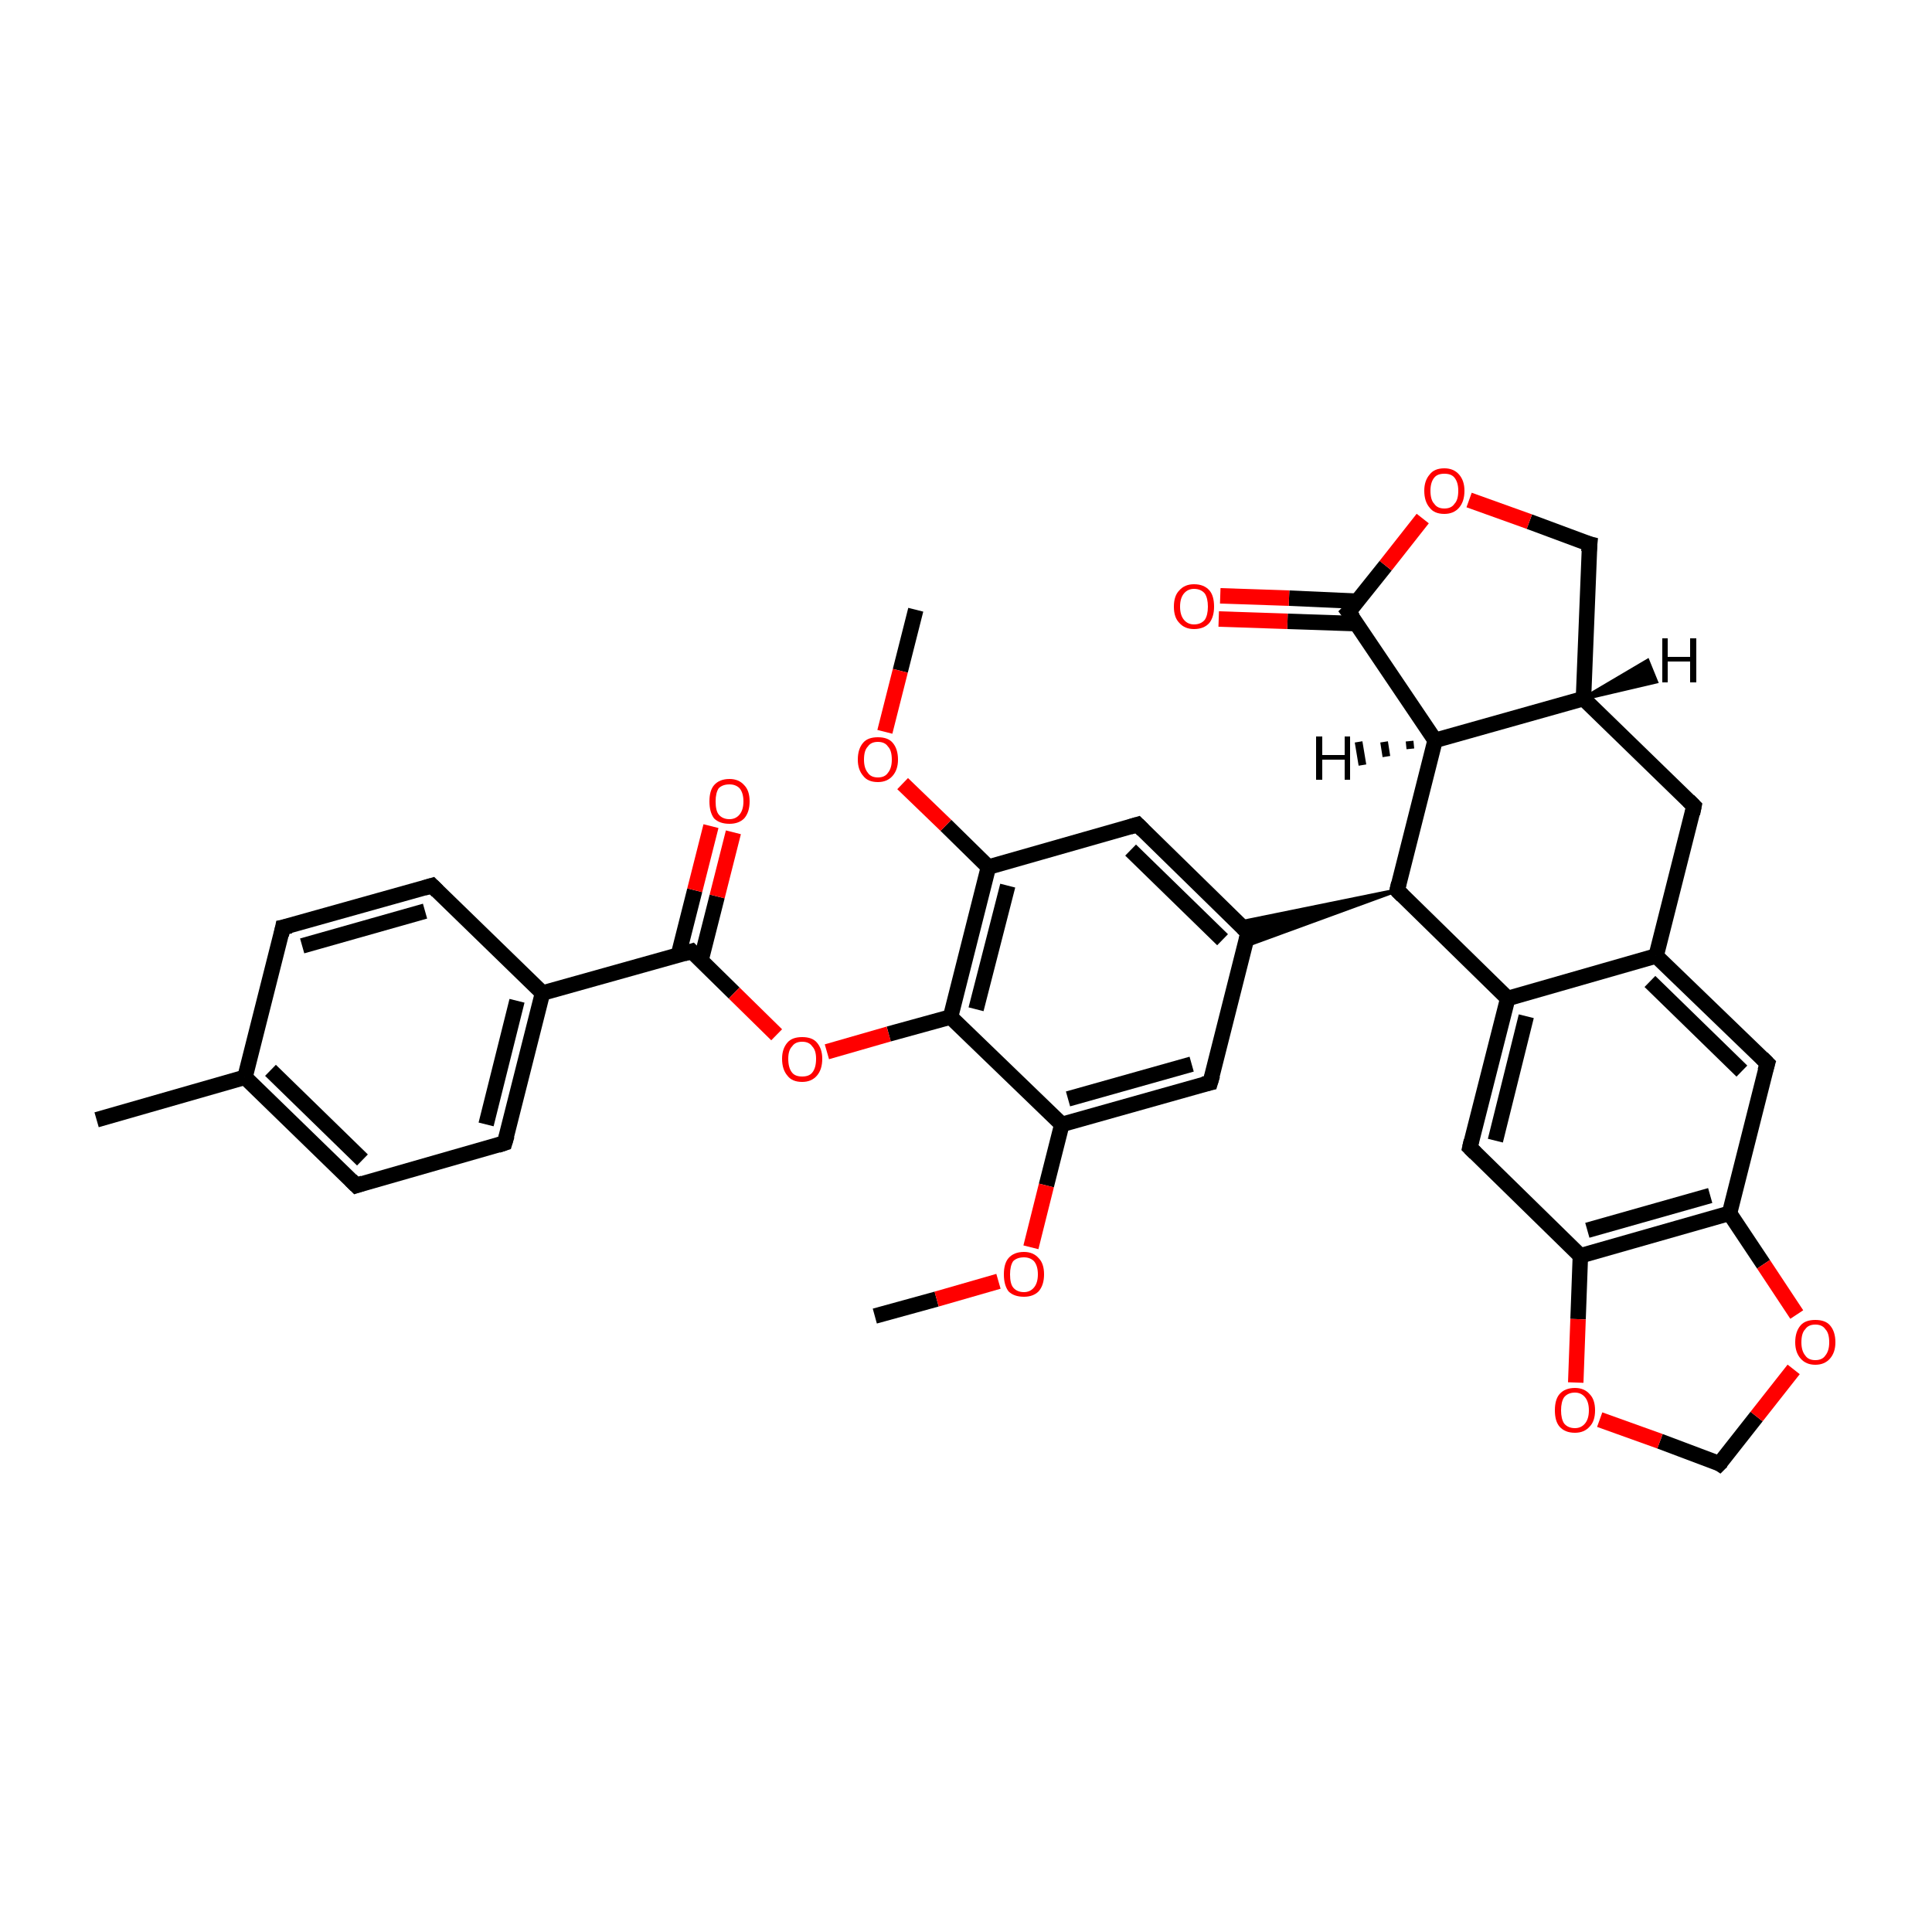 <?xml version='1.0' encoding='iso-8859-1'?>
<svg version='1.1' baseProfile='full'
              xmlns='http://www.w3.org/2000/svg'
                      xmlns:rdkit='http://www.rdkit.org/xml'
                      xmlns:xlink='http://www.w3.org/1999/xlink'
                  xml:space='preserve'
width='250px' height='250px' viewBox='0 0 250 250'>
<!-- END OF HEADER -->
<rect style='opacity:1.0;fill:#FFFFFF;stroke:none' width='250.0' height='250.0' x='0.0' y='0.0'> </rect>
<path class='bond-0 atom-0 atom-14' d='M 12.5,144.9 L 31.7,139.4' style='fill:none;fill-rule:evenodd;stroke:#000000;stroke-width:2.0px;stroke-linecap:butt;stroke-linejoin:miter;stroke-opacity:1' />
<path class='bond-1 atom-1 atom-31' d='M 118.5,78.9 L 116.5,86.8' style='fill:none;fill-rule:evenodd;stroke:#000000;stroke-width:2.0px;stroke-linecap:butt;stroke-linejoin:miter;stroke-opacity:1' />
<path class='bond-1 atom-1 atom-31' d='M 116.5,86.8 L 114.5,94.7' style='fill:none;fill-rule:evenodd;stroke:#FF0000;stroke-width:2.0px;stroke-linecap:butt;stroke-linejoin:miter;stroke-opacity:1' />
<path class='bond-2 atom-2 atom-32' d='M 113.2,170.3 L 121.2,168.1' style='fill:none;fill-rule:evenodd;stroke:#000000;stroke-width:2.0px;stroke-linecap:butt;stroke-linejoin:miter;stroke-opacity:1' />
<path class='bond-2 atom-2 atom-32' d='M 121.2,168.1 L 129.2,165.8' style='fill:none;fill-rule:evenodd;stroke:#FF0000;stroke-width:2.0px;stroke-linecap:butt;stroke-linejoin:miter;stroke-opacity:1' />
<path class='bond-3 atom-3 atom-5' d='M 36.6,120.0 L 55.9,114.6' style='fill:none;fill-rule:evenodd;stroke:#000000;stroke-width:2.0px;stroke-linecap:butt;stroke-linejoin:miter;stroke-opacity:1' />
<path class='bond-3 atom-3 atom-5' d='M 39.1,122.4 L 55.0,117.9' style='fill:none;fill-rule:evenodd;stroke:#000000;stroke-width:2.0px;stroke-linecap:butt;stroke-linejoin:miter;stroke-opacity:1' />
<path class='bond-4 atom-3 atom-14' d='M 36.6,120.0 L 31.7,139.4' style='fill:none;fill-rule:evenodd;stroke:#000000;stroke-width:2.0px;stroke-linecap:butt;stroke-linejoin:miter;stroke-opacity:1' />
<path class='bond-5 atom-4 atom-6' d='M 46.1,153.4 L 65.3,147.9' style='fill:none;fill-rule:evenodd;stroke:#000000;stroke-width:2.0px;stroke-linecap:butt;stroke-linejoin:miter;stroke-opacity:1' />
<path class='bond-6 atom-4 atom-14' d='M 46.1,153.4 L 31.7,139.4' style='fill:none;fill-rule:evenodd;stroke:#000000;stroke-width:2.0px;stroke-linecap:butt;stroke-linejoin:miter;stroke-opacity:1' />
<path class='bond-6 atom-4 atom-14' d='M 46.9,150.1 L 35.0,138.5' style='fill:none;fill-rule:evenodd;stroke:#000000;stroke-width:2.0px;stroke-linecap:butt;stroke-linejoin:miter;stroke-opacity:1' />
<path class='bond-7 atom-5 atom-15' d='M 55.9,114.6 L 70.2,128.5' style='fill:none;fill-rule:evenodd;stroke:#000000;stroke-width:2.0px;stroke-linecap:butt;stroke-linejoin:miter;stroke-opacity:1' />
<path class='bond-8 atom-6 atom-15' d='M 65.3,147.9 L 70.2,128.5' style='fill:none;fill-rule:evenodd;stroke:#000000;stroke-width:2.0px;stroke-linecap:butt;stroke-linejoin:miter;stroke-opacity:1' />
<path class='bond-8 atom-6 atom-15' d='M 62.9,145.5 L 66.9,129.5' style='fill:none;fill-rule:evenodd;stroke:#000000;stroke-width:2.0px;stroke-linecap:butt;stroke-linejoin:miter;stroke-opacity:1' />
<path class='bond-9 atom-7 atom-16' d='M 219.2,104.3 L 214.3,123.7' style='fill:none;fill-rule:evenodd;stroke:#000000;stroke-width:2.0px;stroke-linecap:butt;stroke-linejoin:miter;stroke-opacity:1' />
<path class='bond-10 atom-7 atom-18' d='M 219.2,104.3 L 204.9,90.4' style='fill:none;fill-rule:evenodd;stroke:#000000;stroke-width:2.0px;stroke-linecap:butt;stroke-linejoin:miter;stroke-opacity:1' />
<path class='bond-11 atom-8 atom-16' d='M 228.7,137.6 L 214.3,123.7' style='fill:none;fill-rule:evenodd;stroke:#000000;stroke-width:2.0px;stroke-linecap:butt;stroke-linejoin:miter;stroke-opacity:1' />
<path class='bond-11 atom-8 atom-16' d='M 225.4,138.6 L 213.5,127.0' style='fill:none;fill-rule:evenodd;stroke:#000000;stroke-width:2.0px;stroke-linecap:butt;stroke-linejoin:miter;stroke-opacity:1' />
<path class='bond-12 atom-8 atom-20' d='M 228.7,137.6 L 223.8,157.0' style='fill:none;fill-rule:evenodd;stroke:#000000;stroke-width:2.0px;stroke-linecap:butt;stroke-linejoin:miter;stroke-opacity:1' />
<path class='bond-13 atom-9 atom-17' d='M 147.2,106.7 L 161.5,120.7' style='fill:none;fill-rule:evenodd;stroke:#000000;stroke-width:2.0px;stroke-linecap:butt;stroke-linejoin:miter;stroke-opacity:1' />
<path class='bond-13 atom-9 atom-17' d='M 146.3,110.0 L 158.2,121.6' style='fill:none;fill-rule:evenodd;stroke:#000000;stroke-width:2.0px;stroke-linecap:butt;stroke-linejoin:miter;stroke-opacity:1' />
<path class='bond-14 atom-9 atom-22' d='M 147.2,106.7 L 127.9,112.2' style='fill:none;fill-rule:evenodd;stroke:#000000;stroke-width:2.0px;stroke-linecap:butt;stroke-linejoin:miter;stroke-opacity:1' />
<path class='bond-15 atom-10 atom-17' d='M 156.6,140.1 L 161.5,120.7' style='fill:none;fill-rule:evenodd;stroke:#000000;stroke-width:2.0px;stroke-linecap:butt;stroke-linejoin:miter;stroke-opacity:1' />
<path class='bond-16 atom-10 atom-23' d='M 156.6,140.1 L 137.4,145.5' style='fill:none;fill-rule:evenodd;stroke:#000000;stroke-width:2.0px;stroke-linecap:butt;stroke-linejoin:miter;stroke-opacity:1' />
<path class='bond-16 atom-10 atom-23' d='M 154.2,137.7 L 138.2,142.2' style='fill:none;fill-rule:evenodd;stroke:#000000;stroke-width:2.0px;stroke-linecap:butt;stroke-linejoin:miter;stroke-opacity:1' />
<path class='bond-17 atom-11 atom-19' d='M 190.2,148.5 L 195.1,129.2' style='fill:none;fill-rule:evenodd;stroke:#000000;stroke-width:2.0px;stroke-linecap:butt;stroke-linejoin:miter;stroke-opacity:1' />
<path class='bond-17 atom-11 atom-19' d='M 193.5,147.6 L 197.5,131.5' style='fill:none;fill-rule:evenodd;stroke:#000000;stroke-width:2.0px;stroke-linecap:butt;stroke-linejoin:miter;stroke-opacity:1' />
<path class='bond-18 atom-11 atom-21' d='M 190.2,148.5 L 204.5,162.5' style='fill:none;fill-rule:evenodd;stroke:#000000;stroke-width:2.0px;stroke-linecap:butt;stroke-linejoin:miter;stroke-opacity:1' />
<path class='bond-19 atom-12 atom-18' d='M 205.7,70.4 L 204.9,90.4' style='fill:none;fill-rule:evenodd;stroke:#000000;stroke-width:2.0px;stroke-linecap:butt;stroke-linejoin:miter;stroke-opacity:1' />
<path class='bond-20 atom-12 atom-33' d='M 205.7,70.4 L 197.9,67.5' style='fill:none;fill-rule:evenodd;stroke:#000000;stroke-width:2.0px;stroke-linecap:butt;stroke-linejoin:miter;stroke-opacity:1' />
<path class='bond-20 atom-12 atom-33' d='M 197.9,67.5 L 190.1,64.7' style='fill:none;fill-rule:evenodd;stroke:#FF0000;stroke-width:2.0px;stroke-linecap:butt;stroke-linejoin:miter;stroke-opacity:1' />
<path class='bond-21 atom-13 atom-34' d='M 222.5,189.4 L 227.3,183.3' style='fill:none;fill-rule:evenodd;stroke:#000000;stroke-width:2.0px;stroke-linecap:butt;stroke-linejoin:miter;stroke-opacity:1' />
<path class='bond-21 atom-13 atom-34' d='M 227.3,183.3 L 232.1,177.2' style='fill:none;fill-rule:evenodd;stroke:#FF0000;stroke-width:2.0px;stroke-linecap:butt;stroke-linejoin:miter;stroke-opacity:1' />
<path class='bond-22 atom-13 atom-35' d='M 222.5,189.4 L 214.8,186.5' style='fill:none;fill-rule:evenodd;stroke:#000000;stroke-width:2.0px;stroke-linecap:butt;stroke-linejoin:miter;stroke-opacity:1' />
<path class='bond-22 atom-13 atom-35' d='M 214.8,186.5 L 207.0,183.7' style='fill:none;fill-rule:evenodd;stroke:#FF0000;stroke-width:2.0px;stroke-linecap:butt;stroke-linejoin:miter;stroke-opacity:1' />
<path class='bond-23 atom-15 atom-27' d='M 70.2,128.5 L 89.5,123.1' style='fill:none;fill-rule:evenodd;stroke:#000000;stroke-width:2.0px;stroke-linecap:butt;stroke-linejoin:miter;stroke-opacity:1' />
<path class='bond-24 atom-16 atom-19' d='M 214.3,123.7 L 195.1,129.2' style='fill:none;fill-rule:evenodd;stroke:#000000;stroke-width:2.0px;stroke-linecap:butt;stroke-linejoin:miter;stroke-opacity:1' />
<path class='bond-25 atom-24 atom-17' d='M 180.8,115.2 L 161.1,122.4 L 161.5,120.7 Z' style='fill:#000000;fill-rule:evenodd;fill-opacity:1;stroke:#000000;stroke-width:0.5px;stroke-linecap:butt;stroke-linejoin:miter;stroke-opacity:1;' />
<path class='bond-25 atom-24 atom-17' d='M 180.8,115.2 L 161.5,120.7 L 160.2,119.4 Z' style='fill:#000000;fill-rule:evenodd;fill-opacity:1;stroke:#000000;stroke-width:0.5px;stroke-linecap:butt;stroke-linejoin:miter;stroke-opacity:1;' />
<path class='bond-26 atom-18 atom-25' d='M 204.9,90.4 L 185.7,95.8' style='fill:none;fill-rule:evenodd;stroke:#000000;stroke-width:2.0px;stroke-linecap:butt;stroke-linejoin:miter;stroke-opacity:1' />
<path class='bond-27 atom-19 atom-24' d='M 195.1,129.2 L 180.8,115.2' style='fill:none;fill-rule:evenodd;stroke:#000000;stroke-width:2.0px;stroke-linecap:butt;stroke-linejoin:miter;stroke-opacity:1' />
<path class='bond-28 atom-20 atom-21' d='M 223.8,157.0 L 204.5,162.5' style='fill:none;fill-rule:evenodd;stroke:#000000;stroke-width:2.0px;stroke-linecap:butt;stroke-linejoin:miter;stroke-opacity:1' />
<path class='bond-28 atom-20 atom-21' d='M 221.3,154.7 L 205.4,159.2' style='fill:none;fill-rule:evenodd;stroke:#000000;stroke-width:2.0px;stroke-linecap:butt;stroke-linejoin:miter;stroke-opacity:1' />
<path class='bond-29 atom-20 atom-34' d='M 223.8,157.0 L 228.2,163.6' style='fill:none;fill-rule:evenodd;stroke:#000000;stroke-width:2.0px;stroke-linecap:butt;stroke-linejoin:miter;stroke-opacity:1' />
<path class='bond-29 atom-20 atom-34' d='M 228.2,163.6 L 232.5,170.1' style='fill:none;fill-rule:evenodd;stroke:#FF0000;stroke-width:2.0px;stroke-linecap:butt;stroke-linejoin:miter;stroke-opacity:1' />
<path class='bond-30 atom-21 atom-35' d='M 204.5,162.5 L 204.2,170.7' style='fill:none;fill-rule:evenodd;stroke:#000000;stroke-width:2.0px;stroke-linecap:butt;stroke-linejoin:miter;stroke-opacity:1' />
<path class='bond-30 atom-21 atom-35' d='M 204.2,170.7 L 203.9,178.9' style='fill:none;fill-rule:evenodd;stroke:#FF0000;stroke-width:2.0px;stroke-linecap:butt;stroke-linejoin:miter;stroke-opacity:1' />
<path class='bond-31 atom-22 atom-26' d='M 127.9,112.2 L 123.0,131.6' style='fill:none;fill-rule:evenodd;stroke:#000000;stroke-width:2.0px;stroke-linecap:butt;stroke-linejoin:miter;stroke-opacity:1' />
<path class='bond-31 atom-22 atom-26' d='M 130.4,114.6 L 126.3,130.6' style='fill:none;fill-rule:evenodd;stroke:#000000;stroke-width:2.0px;stroke-linecap:butt;stroke-linejoin:miter;stroke-opacity:1' />
<path class='bond-32 atom-22 atom-31' d='M 127.9,112.2 L 122.4,106.8' style='fill:none;fill-rule:evenodd;stroke:#000000;stroke-width:2.0px;stroke-linecap:butt;stroke-linejoin:miter;stroke-opacity:1' />
<path class='bond-32 atom-22 atom-31' d='M 122.4,106.8 L 116.8,101.4' style='fill:none;fill-rule:evenodd;stroke:#FF0000;stroke-width:2.0px;stroke-linecap:butt;stroke-linejoin:miter;stroke-opacity:1' />
<path class='bond-33 atom-23 atom-26' d='M 137.4,145.5 L 123.0,131.6' style='fill:none;fill-rule:evenodd;stroke:#000000;stroke-width:2.0px;stroke-linecap:butt;stroke-linejoin:miter;stroke-opacity:1' />
<path class='bond-34 atom-23 atom-32' d='M 137.4,145.5 L 135.4,153.4' style='fill:none;fill-rule:evenodd;stroke:#000000;stroke-width:2.0px;stroke-linecap:butt;stroke-linejoin:miter;stroke-opacity:1' />
<path class='bond-34 atom-23 atom-32' d='M 135.4,153.4 L 133.4,161.4' style='fill:none;fill-rule:evenodd;stroke:#FF0000;stroke-width:2.0px;stroke-linecap:butt;stroke-linejoin:miter;stroke-opacity:1' />
<path class='bond-35 atom-24 atom-25' d='M 180.8,115.2 L 185.7,95.8' style='fill:none;fill-rule:evenodd;stroke:#000000;stroke-width:2.0px;stroke-linecap:butt;stroke-linejoin:miter;stroke-opacity:1' />
<path class='bond-36 atom-25 atom-28' d='M 185.7,95.8 L 174.5,79.2' style='fill:none;fill-rule:evenodd;stroke:#000000;stroke-width:2.0px;stroke-linecap:butt;stroke-linejoin:miter;stroke-opacity:1' />
<path class='bond-37 atom-26 atom-36' d='M 123.0,131.6 L 115.0,133.8' style='fill:none;fill-rule:evenodd;stroke:#000000;stroke-width:2.0px;stroke-linecap:butt;stroke-linejoin:miter;stroke-opacity:1' />
<path class='bond-37 atom-26 atom-36' d='M 115.0,133.8 L 107.0,136.1' style='fill:none;fill-rule:evenodd;stroke:#FF0000;stroke-width:2.0px;stroke-linecap:butt;stroke-linejoin:miter;stroke-opacity:1' />
<path class='bond-38 atom-27 atom-29' d='M 90.7,124.3 L 92.8,116.0' style='fill:none;fill-rule:evenodd;stroke:#000000;stroke-width:2.0px;stroke-linecap:butt;stroke-linejoin:miter;stroke-opacity:1' />
<path class='bond-38 atom-27 atom-29' d='M 92.8,116.0 L 94.9,107.7' style='fill:none;fill-rule:evenodd;stroke:#FF0000;stroke-width:2.0px;stroke-linecap:butt;stroke-linejoin:miter;stroke-opacity:1' />
<path class='bond-38 atom-27 atom-29' d='M 87.8,123.5 L 89.9,115.2' style='fill:none;fill-rule:evenodd;stroke:#000000;stroke-width:2.0px;stroke-linecap:butt;stroke-linejoin:miter;stroke-opacity:1' />
<path class='bond-38 atom-27 atom-29' d='M 89.9,115.2 L 92.0,106.9' style='fill:none;fill-rule:evenodd;stroke:#FF0000;stroke-width:2.0px;stroke-linecap:butt;stroke-linejoin:miter;stroke-opacity:1' />
<path class='bond-39 atom-27 atom-36' d='M 89.5,123.1 L 95.0,128.5' style='fill:none;fill-rule:evenodd;stroke:#000000;stroke-width:2.0px;stroke-linecap:butt;stroke-linejoin:miter;stroke-opacity:1' />
<path class='bond-39 atom-27 atom-36' d='M 95.0,128.5 L 100.5,133.9' style='fill:none;fill-rule:evenodd;stroke:#FF0000;stroke-width:2.0px;stroke-linecap:butt;stroke-linejoin:miter;stroke-opacity:1' />
<path class='bond-40 atom-28 atom-30' d='M 175.7,77.8 L 166.8,77.4' style='fill:none;fill-rule:evenodd;stroke:#000000;stroke-width:2.0px;stroke-linecap:butt;stroke-linejoin:miter;stroke-opacity:1' />
<path class='bond-40 atom-28 atom-30' d='M 166.8,77.4 L 157.9,77.1' style='fill:none;fill-rule:evenodd;stroke:#FF0000;stroke-width:2.0px;stroke-linecap:butt;stroke-linejoin:miter;stroke-opacity:1' />
<path class='bond-40 atom-28 atom-30' d='M 175.5,80.7 L 166.6,80.4' style='fill:none;fill-rule:evenodd;stroke:#000000;stroke-width:2.0px;stroke-linecap:butt;stroke-linejoin:miter;stroke-opacity:1' />
<path class='bond-40 atom-28 atom-30' d='M 166.6,80.4 L 157.7,80.1' style='fill:none;fill-rule:evenodd;stroke:#FF0000;stroke-width:2.0px;stroke-linecap:butt;stroke-linejoin:miter;stroke-opacity:1' />
<path class='bond-41 atom-28 atom-33' d='M 174.5,79.2 L 179.3,73.2' style='fill:none;fill-rule:evenodd;stroke:#000000;stroke-width:2.0px;stroke-linecap:butt;stroke-linejoin:miter;stroke-opacity:1' />
<path class='bond-41 atom-28 atom-33' d='M 179.3,73.2 L 184.1,67.1' style='fill:none;fill-rule:evenodd;stroke:#FF0000;stroke-width:2.0px;stroke-linecap:butt;stroke-linejoin:miter;stroke-opacity:1' />
<path class='bond-42 atom-18 atom-37' d='M 204.9,90.4 L 213.2,85.5 L 214.3,88.2 Z' style='fill:#000000;fill-rule:evenodd;fill-opacity:1;stroke:#000000;stroke-width:0.5px;stroke-linecap:butt;stroke-linejoin:miter;stroke-opacity:1;' />
<path class='bond-43 atom-25 atom-38' d='M 182.5,96.9 L 182.4,95.9' style='fill:none;fill-rule:evenodd;stroke:#000000;stroke-width:1.0px;stroke-linecap:butt;stroke-linejoin:miter;stroke-opacity:1' />
<path class='bond-43 atom-25 atom-38' d='M 179.4,97.9 L 179.1,96.0' style='fill:none;fill-rule:evenodd;stroke:#000000;stroke-width:1.0px;stroke-linecap:butt;stroke-linejoin:miter;stroke-opacity:1' />
<path class='bond-43 atom-25 atom-38' d='M 176.3,99.0 L 175.8,96.0' style='fill:none;fill-rule:evenodd;stroke:#000000;stroke-width:1.0px;stroke-linecap:butt;stroke-linejoin:miter;stroke-opacity:1' />
<path d='M 37.6,119.8 L 36.6,120.0 L 36.4,121.0' style='fill:none;stroke:#000000;stroke-width:2.0px;stroke-linecap:butt;stroke-linejoin:miter;stroke-opacity:1;' />
<path d='M 47.0,153.1 L 46.1,153.4 L 45.4,152.7' style='fill:none;stroke:#000000;stroke-width:2.0px;stroke-linecap:butt;stroke-linejoin:miter;stroke-opacity:1;' />
<path d='M 54.9,114.9 L 55.9,114.6 L 56.6,115.3' style='fill:none;stroke:#000000;stroke-width:2.0px;stroke-linecap:butt;stroke-linejoin:miter;stroke-opacity:1;' />
<path d='M 64.4,148.2 L 65.3,147.9 L 65.6,146.9' style='fill:none;stroke:#000000;stroke-width:2.0px;stroke-linecap:butt;stroke-linejoin:miter;stroke-opacity:1;' />
<path d='M 219.0,105.3 L 219.2,104.3 L 218.5,103.6' style='fill:none;stroke:#000000;stroke-width:2.0px;stroke-linecap:butt;stroke-linejoin:miter;stroke-opacity:1;' />
<path d='M 228.0,136.9 L 228.7,137.6 L 228.4,138.6' style='fill:none;stroke:#000000;stroke-width:2.0px;stroke-linecap:butt;stroke-linejoin:miter;stroke-opacity:1;' />
<path d='M 147.9,107.4 L 147.2,106.7 L 146.2,107.0' style='fill:none;stroke:#000000;stroke-width:2.0px;stroke-linecap:butt;stroke-linejoin:miter;stroke-opacity:1;' />
<path d='M 156.9,139.1 L 156.6,140.1 L 155.7,140.3' style='fill:none;stroke:#000000;stroke-width:2.0px;stroke-linecap:butt;stroke-linejoin:miter;stroke-opacity:1;' />
<path d='M 190.4,147.6 L 190.2,148.5 L 190.9,149.2' style='fill:none;stroke:#000000;stroke-width:2.0px;stroke-linecap:butt;stroke-linejoin:miter;stroke-opacity:1;' />
<path d='M 205.6,71.4 L 205.7,70.4 L 205.3,70.3' style='fill:none;stroke:#000000;stroke-width:2.0px;stroke-linecap:butt;stroke-linejoin:miter;stroke-opacity:1;' />
<path d='M 222.8,189.1 L 222.5,189.4 L 222.2,189.2' style='fill:none;stroke:#000000;stroke-width:2.0px;stroke-linecap:butt;stroke-linejoin:miter;stroke-opacity:1;' />
<path d='M 160.8,120.0 L 161.5,120.7 L 161.3,121.6' style='fill:none;stroke:#000000;stroke-width:2.0px;stroke-linecap:butt;stroke-linejoin:miter;stroke-opacity:1;' />
<path d='M 181.5,115.9 L 180.8,115.2 L 181.0,114.3' style='fill:none;stroke:#000000;stroke-width:2.0px;stroke-linecap:butt;stroke-linejoin:miter;stroke-opacity:1;' />
<path d='M 88.5,123.4 L 89.5,123.1 L 89.7,123.3' style='fill:none;stroke:#000000;stroke-width:2.0px;stroke-linecap:butt;stroke-linejoin:miter;stroke-opacity:1;' />
<path d='M 175.1,80.0 L 174.5,79.2 L 174.8,78.9' style='fill:none;stroke:#000000;stroke-width:2.0px;stroke-linecap:butt;stroke-linejoin:miter;stroke-opacity:1;' />
<path class='atom-29' d='M 91.8 103.7
Q 91.8 102.3, 92.4 101.6
Q 93.1 100.8, 94.4 100.8
Q 95.6 100.8, 96.3 101.6
Q 97.0 102.3, 97.0 103.7
Q 97.0 105.1, 96.3 105.9
Q 95.6 106.6, 94.4 106.6
Q 93.1 106.6, 92.4 105.9
Q 91.8 105.1, 91.8 103.7
M 94.4 106.0
Q 95.2 106.0, 95.7 105.4
Q 96.2 104.8, 96.2 103.7
Q 96.2 102.6, 95.7 102.0
Q 95.2 101.5, 94.4 101.5
Q 93.5 101.5, 93.0 102.0
Q 92.6 102.6, 92.6 103.7
Q 92.6 104.9, 93.0 105.4
Q 93.5 106.0, 94.4 106.0
' fill='#FF0000'/>
<path class='atom-30' d='M 151.9 78.5
Q 151.9 77.1, 152.6 76.4
Q 153.3 75.6, 154.5 75.6
Q 155.8 75.6, 156.5 76.4
Q 157.1 77.1, 157.1 78.5
Q 157.1 79.8, 156.5 80.6
Q 155.8 81.4, 154.5 81.4
Q 153.3 81.4, 152.6 80.6
Q 151.9 79.9, 151.9 78.5
M 154.5 80.8
Q 155.4 80.8, 155.9 80.2
Q 156.3 79.6, 156.3 78.5
Q 156.3 77.4, 155.9 76.8
Q 155.4 76.2, 154.5 76.2
Q 153.7 76.2, 153.2 76.8
Q 152.7 77.4, 152.7 78.5
Q 152.7 79.6, 153.2 80.2
Q 153.7 80.8, 154.5 80.8
' fill='#FF0000'/>
<path class='atom-31' d='M 111.0 98.3
Q 111.0 96.9, 111.7 96.1
Q 112.3 95.4, 113.6 95.4
Q 114.9 95.4, 115.5 96.1
Q 116.2 96.9, 116.2 98.3
Q 116.2 99.6, 115.5 100.4
Q 114.8 101.2, 113.6 101.2
Q 112.3 101.2, 111.7 100.4
Q 111.0 99.6, 111.0 98.3
M 113.6 100.6
Q 114.5 100.6, 114.9 100.0
Q 115.4 99.4, 115.4 98.3
Q 115.4 97.1, 114.9 96.6
Q 114.5 96.0, 113.6 96.0
Q 112.7 96.0, 112.3 96.6
Q 111.8 97.1, 111.8 98.3
Q 111.8 99.4, 112.3 100.0
Q 112.7 100.6, 113.6 100.6
' fill='#FF0000'/>
<path class='atom-32' d='M 129.9 164.9
Q 129.9 163.5, 130.5 162.8
Q 131.2 162.0, 132.5 162.0
Q 133.7 162.0, 134.4 162.8
Q 135.1 163.5, 135.1 164.9
Q 135.1 166.3, 134.4 167.1
Q 133.7 167.8, 132.5 167.8
Q 131.2 167.8, 130.5 167.1
Q 129.9 166.3, 129.9 164.9
M 132.5 167.2
Q 133.3 167.2, 133.8 166.6
Q 134.3 166.0, 134.3 164.9
Q 134.3 163.8, 133.8 163.2
Q 133.3 162.7, 132.5 162.7
Q 131.6 162.7, 131.1 163.2
Q 130.7 163.8, 130.7 164.9
Q 130.7 166.1, 131.1 166.6
Q 131.6 167.2, 132.5 167.2
' fill='#FF0000'/>
<path class='atom-33' d='M 184.3 63.5
Q 184.3 62.2, 185.0 61.4
Q 185.6 60.6, 186.9 60.6
Q 188.1 60.6, 188.8 61.4
Q 189.5 62.2, 189.5 63.5
Q 189.5 64.9, 188.8 65.7
Q 188.1 66.5, 186.9 66.5
Q 185.6 66.5, 185.0 65.7
Q 184.3 64.9, 184.3 63.5
M 186.9 65.8
Q 187.8 65.8, 188.2 65.2
Q 188.7 64.7, 188.7 63.5
Q 188.7 62.4, 188.2 61.8
Q 187.8 61.3, 186.9 61.3
Q 186.0 61.3, 185.6 61.8
Q 185.1 62.4, 185.1 63.5
Q 185.1 64.7, 185.6 65.2
Q 186.0 65.8, 186.9 65.8
' fill='#FF0000'/>
<path class='atom-34' d='M 232.3 173.7
Q 232.3 172.3, 233.0 171.5
Q 233.6 170.8, 234.9 170.8
Q 236.2 170.8, 236.8 171.5
Q 237.5 172.3, 237.5 173.7
Q 237.5 175.0, 236.8 175.8
Q 236.1 176.6, 234.9 176.6
Q 233.7 176.6, 233.0 175.8
Q 232.3 175.0, 232.3 173.7
M 234.9 176.0
Q 235.8 176.0, 236.2 175.4
Q 236.7 174.8, 236.7 173.7
Q 236.7 172.5, 236.2 172.0
Q 235.8 171.4, 234.9 171.4
Q 234.0 171.4, 233.6 172.0
Q 233.1 172.5, 233.1 173.7
Q 233.1 174.8, 233.6 175.4
Q 234.0 176.0, 234.9 176.0
' fill='#FF0000'/>
<path class='atom-35' d='M 201.2 182.5
Q 201.2 181.1, 201.8 180.4
Q 202.5 179.6, 203.8 179.6
Q 205.0 179.6, 205.7 180.4
Q 206.4 181.1, 206.4 182.5
Q 206.4 183.9, 205.7 184.6
Q 205.0 185.4, 203.8 185.4
Q 202.5 185.4, 201.8 184.6
Q 201.2 183.9, 201.2 182.5
M 203.8 184.8
Q 204.6 184.8, 205.1 184.2
Q 205.6 183.6, 205.6 182.5
Q 205.6 181.4, 205.1 180.8
Q 204.6 180.2, 203.8 180.2
Q 202.9 180.2, 202.4 180.8
Q 202.0 181.4, 202.0 182.5
Q 202.0 183.6, 202.4 184.2
Q 202.9 184.8, 203.8 184.8
' fill='#FF0000'/>
<path class='atom-36' d='M 101.2 137.0
Q 101.2 135.7, 101.9 134.9
Q 102.5 134.2, 103.8 134.2
Q 105.1 134.2, 105.7 134.9
Q 106.4 135.7, 106.4 137.0
Q 106.4 138.4, 105.7 139.2
Q 105.0 140.0, 103.8 140.0
Q 102.5 140.0, 101.9 139.2
Q 101.2 138.4, 101.2 137.0
M 103.8 139.3
Q 104.7 139.3, 105.1 138.8
Q 105.6 138.2, 105.6 137.0
Q 105.6 135.9, 105.1 135.4
Q 104.7 134.8, 103.8 134.8
Q 102.9 134.8, 102.5 135.4
Q 102.0 135.9, 102.0 137.0
Q 102.0 138.2, 102.5 138.8
Q 102.9 139.3, 103.8 139.3
' fill='#FF0000'/>
<path class='atom-37' d='M 215.1 82.6
L 215.8 82.6
L 215.8 85.0
L 218.7 85.0
L 218.7 82.6
L 219.5 82.6
L 219.5 88.3
L 218.7 88.3
L 218.7 85.6
L 215.8 85.6
L 215.8 88.3
L 215.1 88.3
L 215.1 82.6
' fill='#000000'/>
<path class='atom-38' d='M 170.3 95.3
L 171.1 95.3
L 171.1 97.7
L 174.0 97.7
L 174.0 95.3
L 174.7 95.3
L 174.7 100.9
L 174.0 100.9
L 174.0 98.3
L 171.1 98.3
L 171.1 100.9
L 170.3 100.9
L 170.3 95.3
' fill='#000000'/>
</svg>
